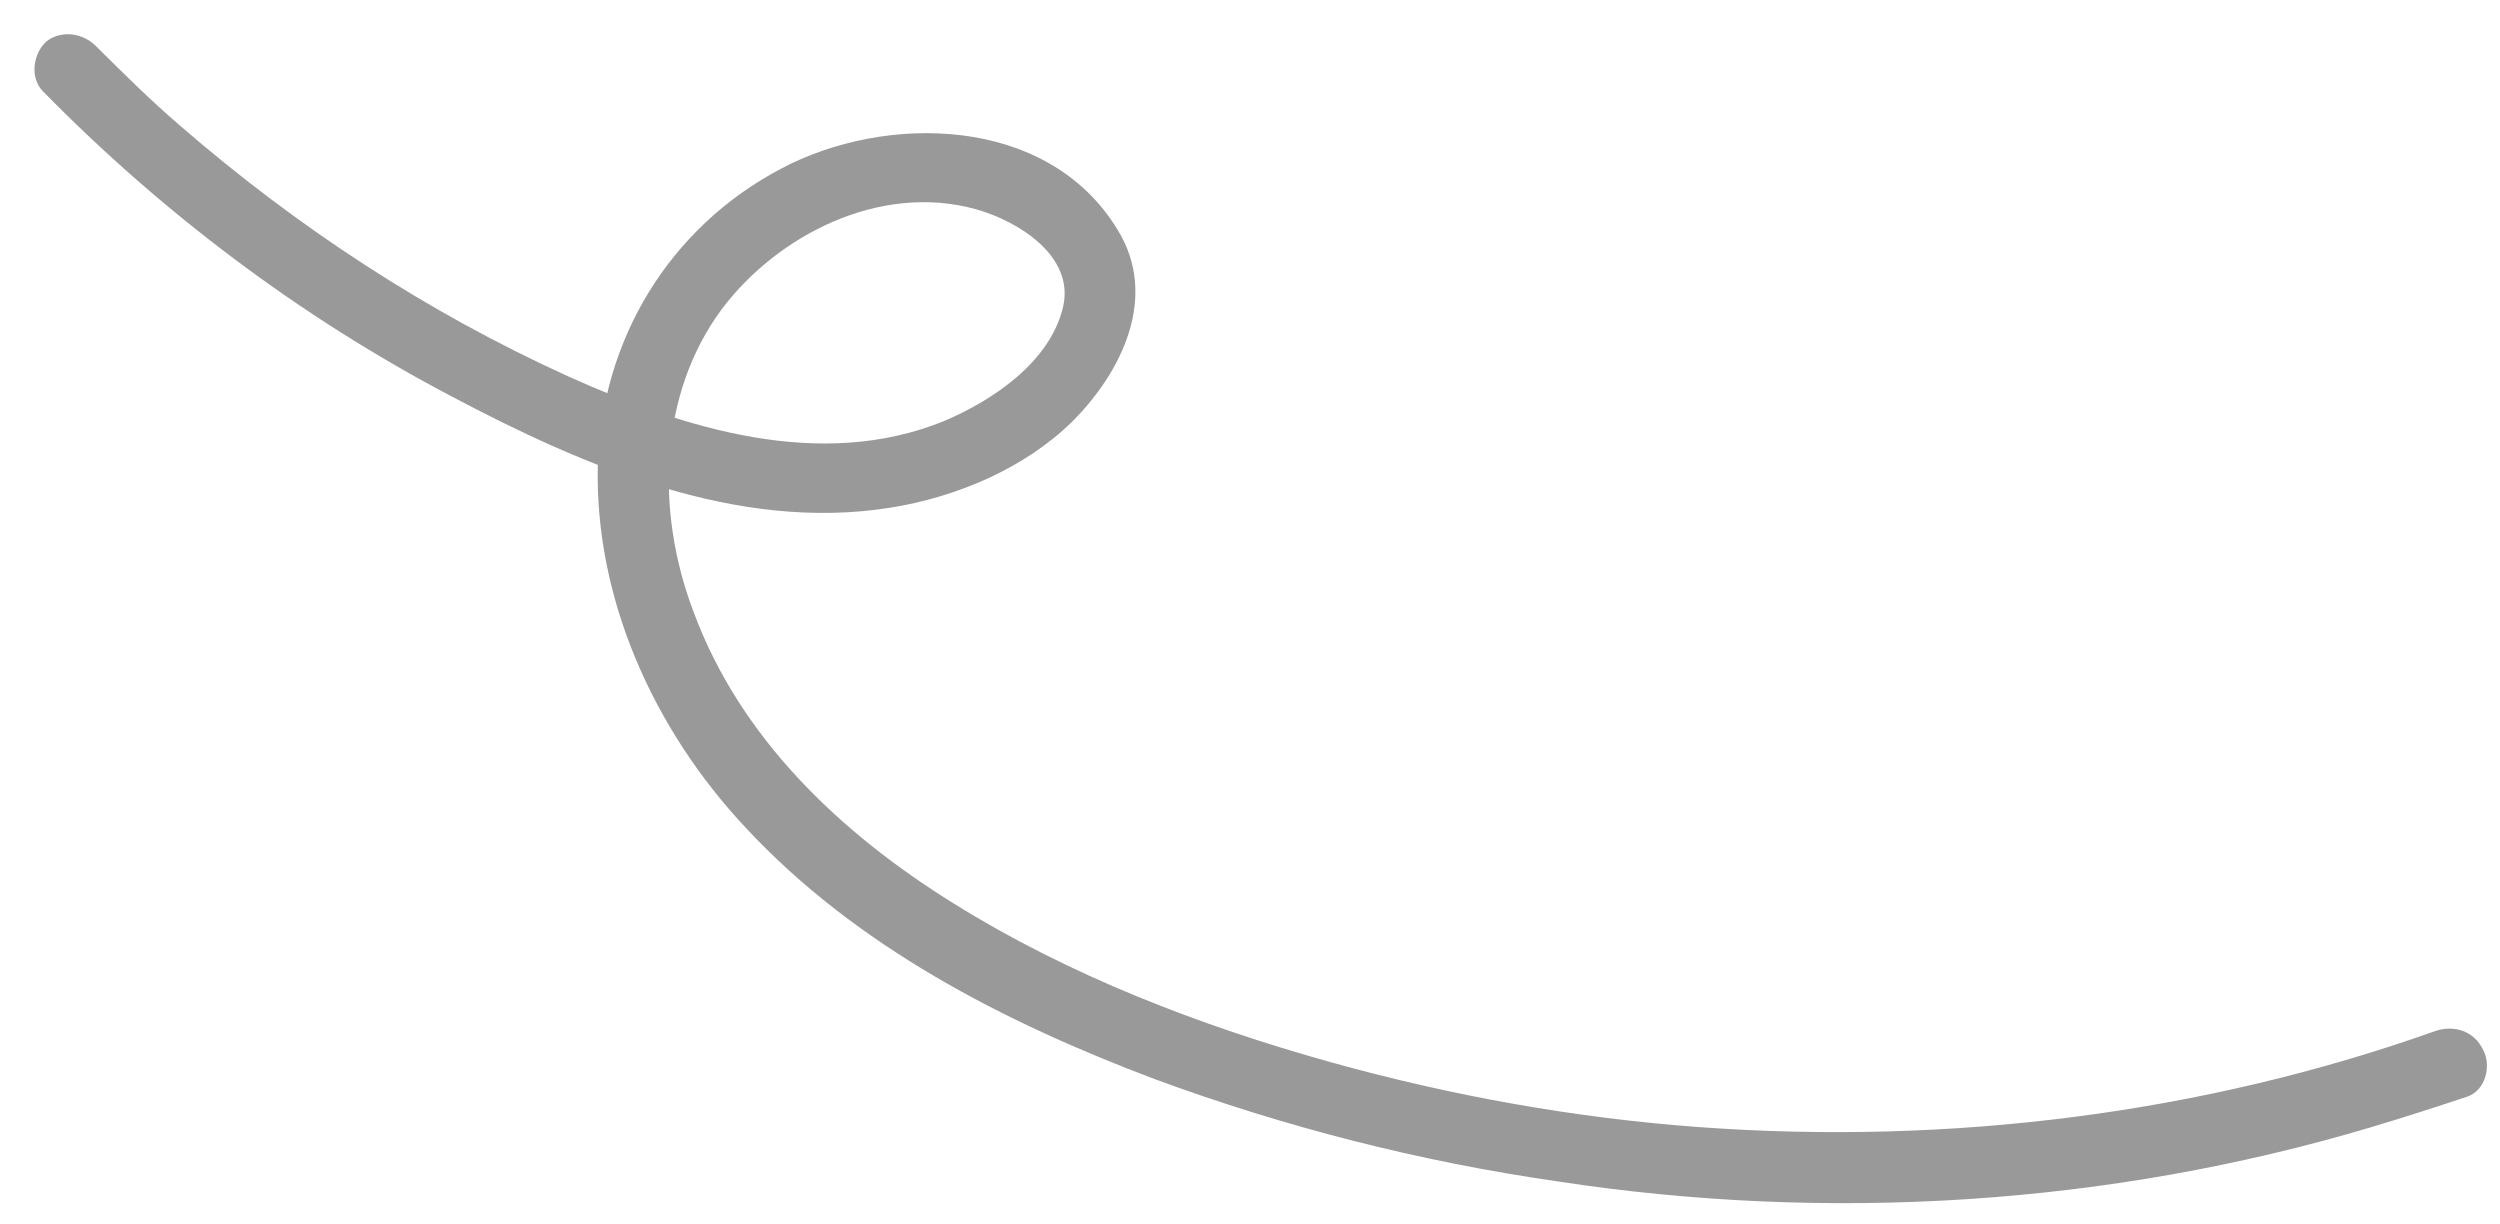 <svg width="49" height="24" viewBox="0 0 49 24" fill="none" xmlns="http://www.w3.org/2000/svg"><path d="M47.732 20.208c-4.555 1.622-9.519 2.239-14.403 1.885C30.886 21.916 28.45 21.48 26.067 20.815c-2.554-.715-5.101-1.69-7.38-3.11-2.232-1.388-4.18-3.243-5.094-5.715C12.846 10.027 12.91 7.726 14.148 6.058c1.084-1.442 3.093-2.485 4.987-1.955.831.235 1.935.921 1.7 1.918C20.578 7.101 19.451 7.853 18.493 8.257 16.088 9.23 13.433 8.412 11.133 7.375 8.367 6.119 5.816 4.447 3.518 2.453 2.957 1.972 2.427 1.446 1.897.92 1.64.646 1.205.581.912.811.658 1.034.575 1.506.833 1.781 3.171 4.166 5.88 6.209 8.849 7.768 11.461 9.151 14.452 10.428 17.441 9.952 18.742 9.748 20.087 9.178 21.019 8.26 21.982 7.297 22.718 5.816 21.904 4.502c-1.369-2.254-4.562-2.281-6.602-1.192-2.187 1.154-3.514 3.355-3.585 5.817C11.655 11.727 12.809 14.296 14.61 16.217c2.168 2.335 5.083 3.825 8.018 4.932C25.168 22.085 27.814 22.765 30.521 23.154c5.321.816 10.821.465 15.919-1.051C47.083 21.913 47.74 21.7 48.359 21.494 48.715 21.373 48.836 20.894 48.672 20.583 48.491 20.196 48.087 20.087 47.732 20.208z" fill="#999"/></svg>